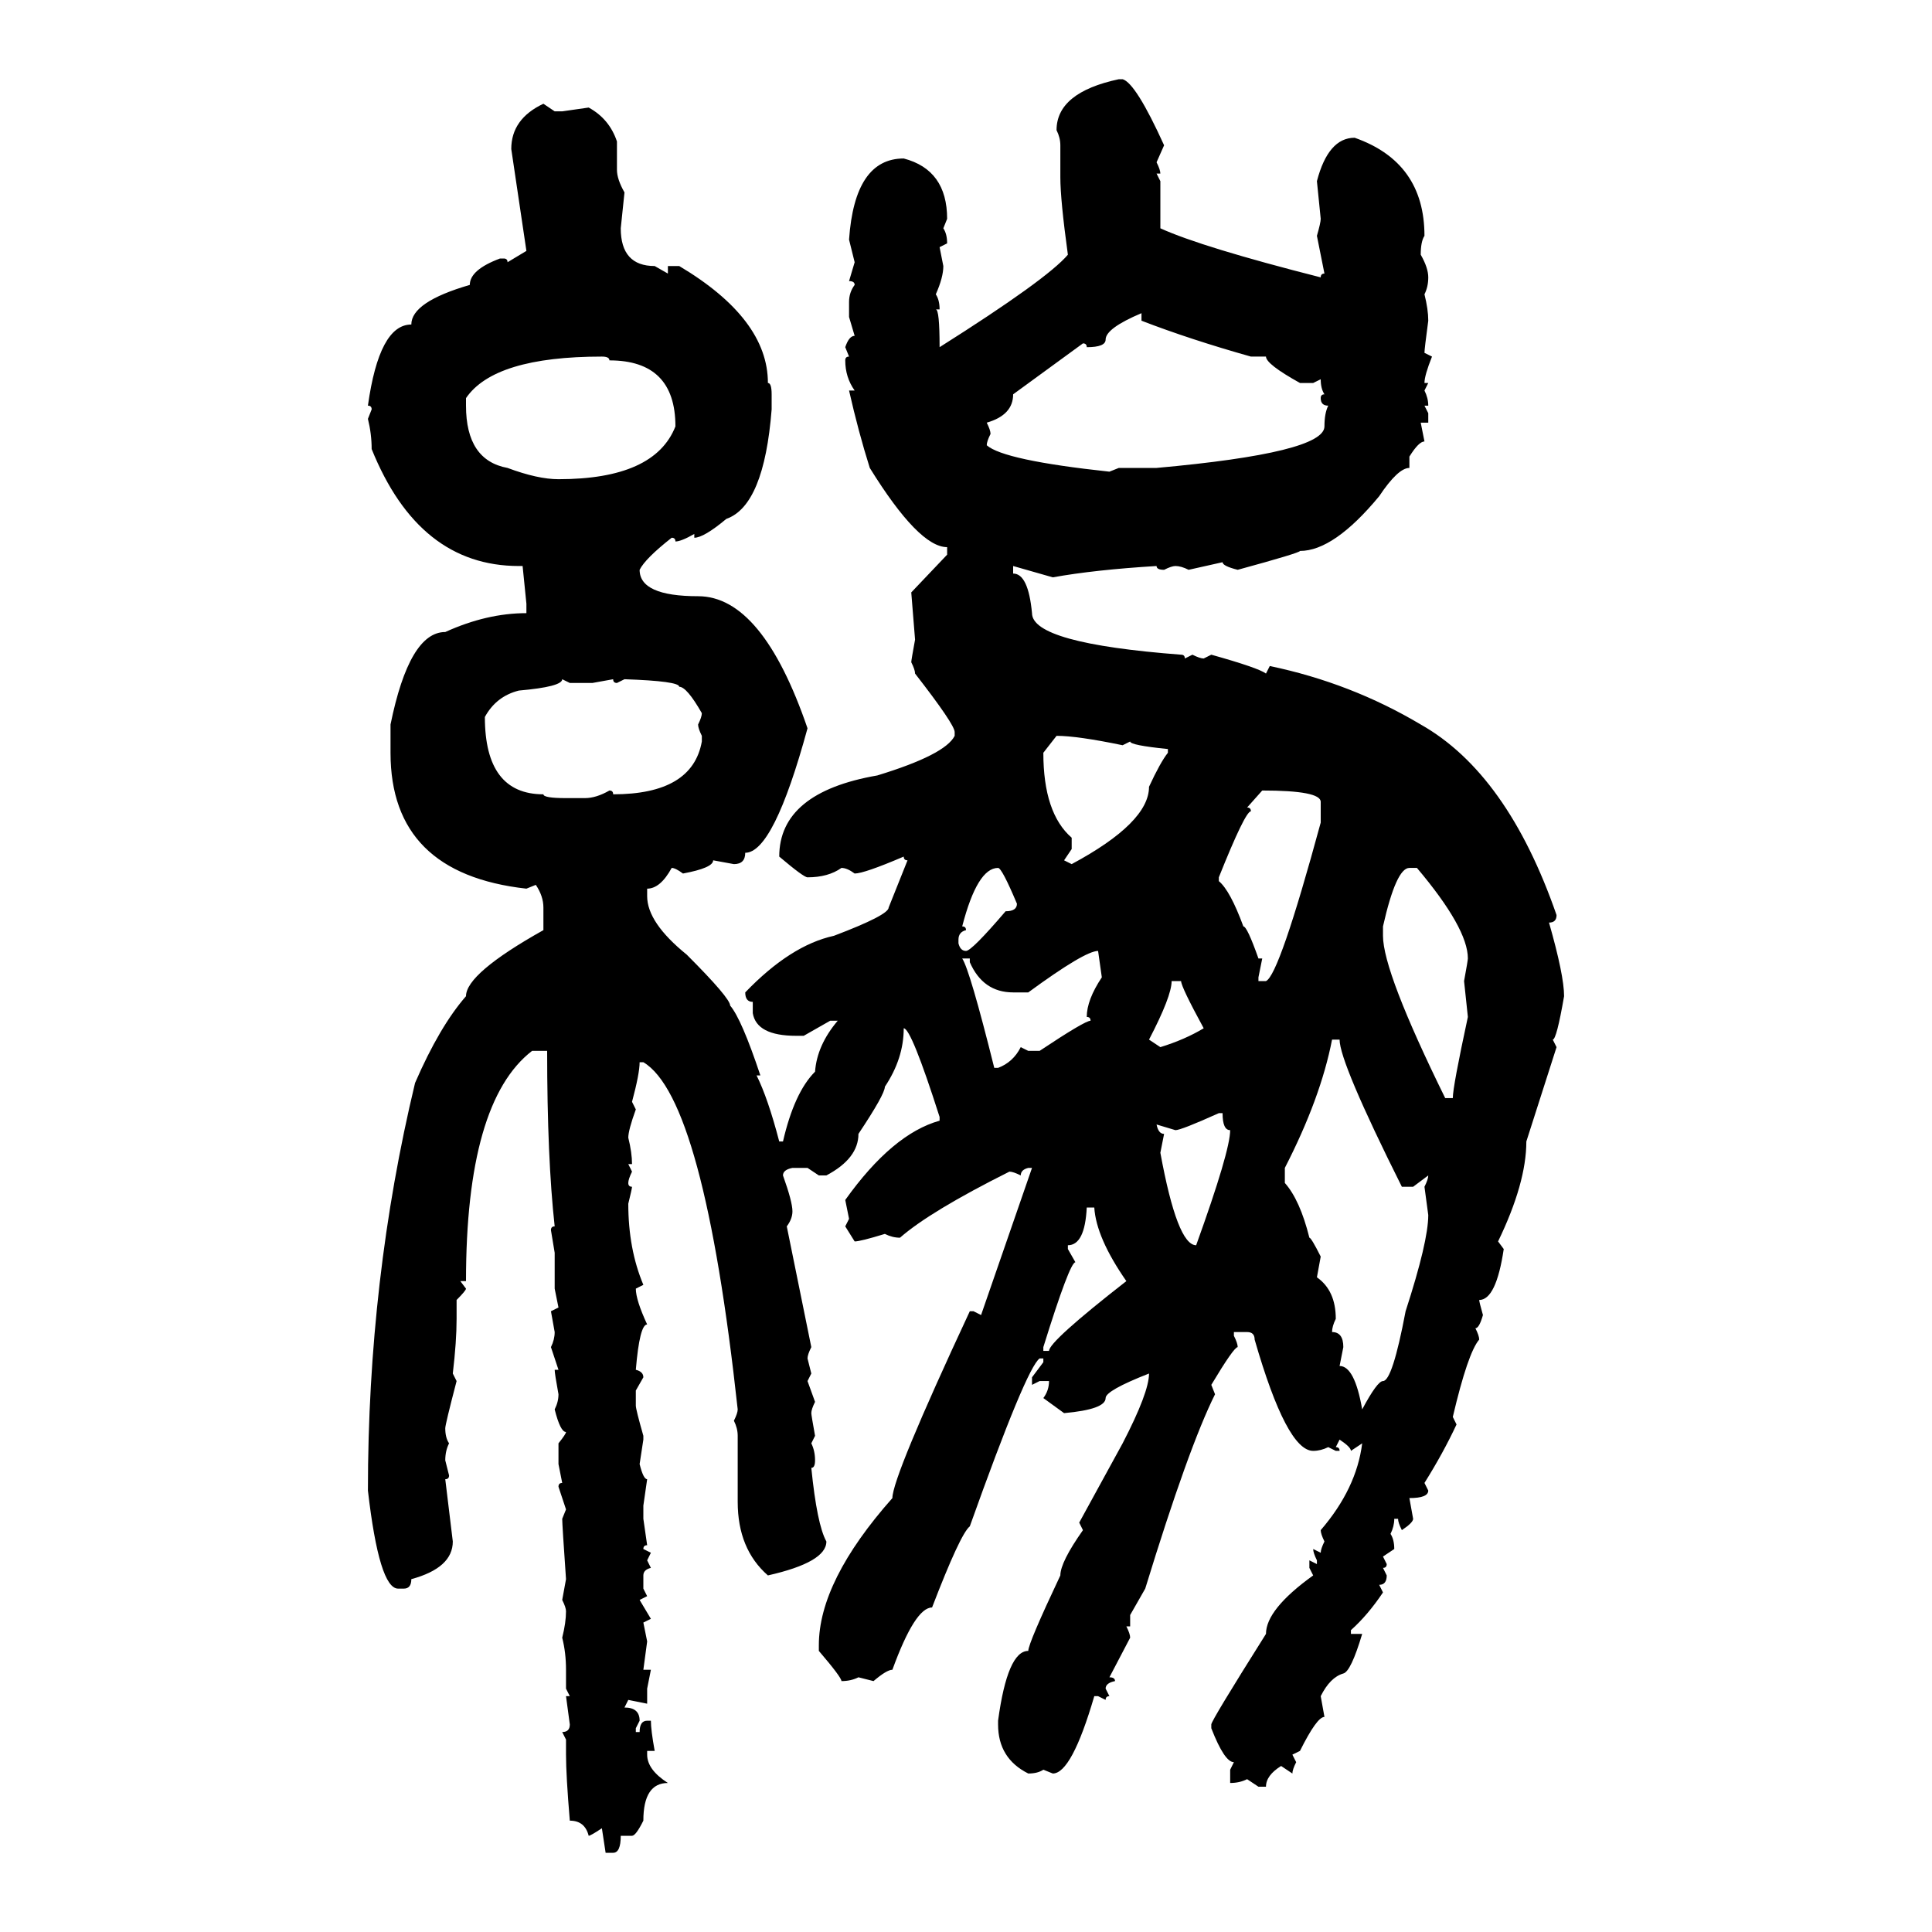 <svg xmlns="http://www.w3.org/2000/svg" xmlns:xlink="http://www.w3.org/1999/xlink" width="300" height="300"><path d="M173.73 12.30L174.32 12.30Q176.37 12.89 180.76 22.56L180.76 22.56L179.59 25.20Q180.18 26.37 180.18 26.95L180.18 26.95L179.59 26.95L180.18 28.13L180.18 35.45Q186.62 38.38 205.08 43.07L205.08 43.07Q205.08 42.48 205.66 42.48L205.66 42.48L204.49 36.62Q205.08 34.57 205.08 33.98L205.08 33.98L204.49 28.13Q206.25 21.39 210.35 21.39L210.35 21.39Q221.19 25.20 221.19 36.62L221.19 36.62Q220.61 37.50 220.61 39.55L220.61 39.55Q221.78 41.60 221.78 43.07L221.78 43.07Q221.78 44.53 221.19 45.70L221.19 45.70Q221.78 48.05 221.78 49.80L221.78 49.80Q221.19 54.20 221.19 54.79L221.19 54.79L222.36 55.37Q221.19 58.30 221.19 59.47L221.19 59.47L221.78 59.47L221.19 60.64Q221.78 61.82 221.78 62.99L221.78 62.99L221.19 62.99L221.78 64.16L221.78 65.63L220.61 65.63L221.19 68.55Q220.31 68.55 218.85 70.90L218.85 70.90L218.85 72.66Q217.09 72.66 214.16 77.05L214.16 77.05Q207.13 85.55 201.86 85.55L201.86 85.55Q201.86 85.84 192.19 88.48L192.19 88.48Q189.84 87.89 189.84 87.30L189.84 87.30L184.57 88.48Q183.40 87.89 182.52 87.89L182.52 87.89Q181.93 87.89 180.76 88.48L180.76 88.48Q179.59 88.48 179.59 87.89L179.59 87.89Q169.92 88.48 163.48 89.65L163.48 89.65L157.32 87.89L157.32 89.06Q159.67 89.06 160.25 95.21L160.25 95.21Q160.25 99.90 183.40 101.66L183.40 101.66Q183.98 101.66 183.98 102.25L183.98 102.25L185.16 101.66Q186.33 102.25 186.91 102.25L186.91 102.25L188.09 101.66Q195.41 103.71 196.58 104.59L196.58 104.59L197.17 103.42Q209.77 106.05 220.61 112.50L220.61 112.50Q234.08 120.12 241.70 142.09L241.70 142.09Q241.70 143.26 240.53 143.26L240.53 143.26Q242.87 151.46 242.87 154.69L242.87 154.69Q241.70 161.43 241.11 161.43L241.11 161.43L241.70 162.60L237.01 177.25Q237.01 183.69 232.62 192.77L232.62 192.77L233.50 193.95Q232.32 201.86 229.69 201.86L229.69 201.86Q229.69 202.15 230.27 204.20L230.27 204.20Q229.69 206.25 229.10 206.25L229.10 206.25Q229.69 207.42 229.69 208.01L229.69 208.01Q227.93 210.06 225.59 220.02L225.59 220.02L226.17 221.19Q224.12 225.59 221.19 230.27L221.19 230.27L221.78 231.45Q221.78 232.62 218.85 232.62L218.85 232.62L219.43 235.84Q219.43 236.43 217.68 237.60L217.68 237.60Q217.09 236.43 217.09 235.84L217.09 235.84L216.50 235.84Q216.50 237.01 215.92 238.18L215.92 238.18Q216.50 239.06 216.50 240.53L216.50 240.53L214.75 241.70L215.33 242.87Q215.33 243.46 214.75 243.46L214.75 243.46L215.33 244.63Q215.33 246.09 214.16 246.09L214.16 246.09L214.75 247.27Q212.40 250.78 209.77 253.13L209.77 253.13L209.77 253.71L211.52 253.71Q209.77 259.57 208.59 259.86L208.59 259.86Q206.54 260.45 205.08 263.38L205.08 263.38L205.66 266.60Q204.49 266.60 201.86 271.88L201.86 271.88L200.68 272.46L201.27 273.63Q200.68 274.80 200.68 275.39L200.68 275.39L198.93 274.22Q196.58 275.68 196.58 277.44L196.58 277.44L195.41 277.44L193.65 276.27Q192.48 276.86 191.02 276.86L191.02 276.86L191.02 274.80L191.60 273.63Q190.14 273.63 188.09 268.36L188.09 268.36L188.09 267.77Q188.09 267.19 196.58 253.71L196.58 253.71Q196.58 249.90 203.91 244.63L203.91 244.63L203.32 243.46L203.32 242.29L204.49 242.87L204.49 242.29Q203.91 241.11 203.91 240.53L203.91 240.53L205.08 241.11Q205.08 240.53 205.66 239.36L205.66 239.36Q205.08 238.18 205.08 237.60L205.08 237.60Q210.64 231.15 211.52 224.12L211.52 224.12L209.77 225.29Q209.77 224.71 208.01 223.54L208.01 223.54L207.42 224.71Q208.01 224.71 208.01 225.29L208.01 225.29L207.42 225.29L206.25 224.71Q205.08 225.29 203.91 225.29L203.91 225.29Q199.80 225.29 194.82 208.01L194.82 208.01Q194.82 206.84 193.65 206.84L193.65 206.84L191.60 206.84L191.60 207.42Q192.19 208.59 192.19 209.18L192.19 209.18Q191.60 209.18 188.09 215.04L188.09 215.04L188.67 216.50Q184.57 224.71 177.83 246.68L177.83 246.68L175.49 250.78L175.49 252.54L174.90 252.54Q175.49 253.71 175.49 254.30L175.49 254.30L172.27 260.45Q173.14 260.45 173.14 261.04L173.14 261.04Q171.68 261.33 171.68 262.21L171.68 262.21L172.27 263.38Q171.68 263.38 171.68 263.96L171.68 263.96L170.51 263.38L169.92 263.38Q166.41 275.39 163.48 275.39L163.48 275.39L162.01 274.80Q161.13 275.39 159.67 275.39L159.67 275.39Q154.98 273.05 154.98 267.77L154.98 267.77L154.98 267.19Q156.45 256.35 159.67 256.35L159.67 256.35Q159.67 255.18 164.65 244.63L164.65 244.63Q164.65 242.58 168.16 237.60L168.16 237.60L167.58 236.43L174.32 224.12Q178.42 216.21 178.42 213.28L178.42 213.28Q171.68 215.92 171.68 217.09L171.68 217.09Q171.68 218.85 165.23 219.43L165.23 219.43L162.01 217.09Q162.89 215.92 162.89 214.45L162.89 214.45L161.43 214.45L160.25 215.04L160.25 213.87L162.01 211.52L162.01 210.94L161.43 210.94Q159.38 212.40 150.59 237.01L150.59 237.01Q149.12 238.18 144.73 249.61L144.73 249.61Q142.09 249.61 138.57 259.28L138.57 259.28Q137.70 259.28 135.64 261.04L135.64 261.04L133.30 260.45Q132.13 261.04 130.66 261.04L130.66 261.04Q130.66 260.45 127.15 256.35L127.15 256.35L127.15 255.47Q127.15 245.51 138.57 232.62L138.57 232.62Q138.57 229.39 150.59 203.61L150.59 203.61L151.17 203.61L152.34 204.20L160.25 181.35L159.67 181.35Q158.50 181.64 158.50 182.52L158.50 182.52Q157.32 181.93 156.74 181.93L156.74 181.93Q144.43 188.09 139.75 192.19L139.75 192.19Q138.57 192.19 137.40 191.60L137.40 191.60Q133.59 192.77 132.71 192.77L132.71 192.77L131.25 190.43L131.84 189.26L131.25 186.33Q138.57 176.07 145.90 174.02L145.90 174.02L145.90 173.44Q141.50 159.67 140.33 159.67L140.33 159.67Q140.33 164.36 137.40 168.75L137.40 168.75Q137.40 169.92 133.30 176.07L133.30 176.07Q133.30 179.88 128.32 182.52L128.32 182.52L127.15 182.52L125.39 181.35L123.05 181.35Q121.58 181.64 121.58 182.52L121.58 182.52Q123.05 186.62 123.05 188.09L123.05 188.09Q123.05 189.26 122.17 190.43L122.17 190.43L125.98 209.18Q125.39 210.35 125.39 210.94L125.39 210.94L125.98 213.28L125.39 214.45L126.56 217.68Q125.98 218.85 125.98 219.43L125.98 219.43Q125.98 219.73 126.56 222.95L126.56 222.95L125.98 224.12Q126.56 225.29 126.56 226.76L126.56 226.76Q126.56 227.93 125.98 227.93L125.98 227.93Q126.86 236.72 128.32 239.36L128.32 239.36Q128.32 242.58 119.24 244.63L119.24 244.63Q114.55 240.53 114.55 233.20L114.55 233.20L114.55 222.95Q114.55 221.78 113.96 220.61L113.96 220.61Q114.55 219.43 114.55 218.85L114.55 218.85Q109.28 170.51 99.90 164.94L99.90 164.94L99.32 164.94Q99.32 166.70 98.14 171.09L98.14 171.09L98.73 172.27Q97.56 175.49 97.56 176.66L97.56 176.66Q98.14 179.00 98.14 180.76L98.14 180.76L97.56 180.76L98.14 181.93Q97.56 183.11 97.56 183.69L97.56 183.69Q97.56 184.28 98.14 184.28L98.14 184.28Q98.14 184.57 97.56 186.91L97.56 186.91Q97.56 193.95 99.90 199.51L99.90 199.51L98.73 200.10Q98.73 201.86 100.49 205.66L100.49 205.66Q99.32 205.66 98.73 212.70L98.73 212.70Q99.90 212.99 99.90 213.87L99.90 213.87L98.73 215.92L98.73 218.26Q98.73 218.85 99.90 222.95L99.90 222.95L99.90 223.54L99.32 227.34Q99.90 229.69 100.49 229.69L100.49 229.69L99.90 233.79L99.90 235.84L100.49 239.94Q99.90 239.94 99.90 240.53L99.90 240.53L101.07 241.11L100.49 242.29L101.07 243.46Q99.90 243.75 99.90 244.63L99.90 244.63L99.90 246.68L100.49 247.85L99.32 248.44L101.07 251.37L99.90 251.95L100.49 254.88L99.90 259.28L101.07 259.28L100.49 262.21L100.49 264.55L97.56 263.96L96.97 265.14Q99.32 265.14 99.32 267.19L99.32 267.19L98.73 268.36L98.73 268.95L99.32 268.95Q99.32 267.19 100.49 267.19L100.49 267.19L101.07 267.19Q101.07 268.65 101.66 271.88L101.66 271.88L100.49 271.88L100.49 272.46Q100.49 274.80 103.71 276.86L103.71 276.86Q99.90 276.86 99.90 282.71L99.90 282.71Q98.73 285.06 98.14 285.06L98.14 285.06L96.39 285.06Q96.39 287.70 95.21 287.70L95.21 287.70L94.04 287.70L93.46 283.89Q91.70 285.06 91.41 285.06L91.41 285.06Q90.82 282.71 88.48 282.71L88.48 282.71Q87.89 275.68 87.89 272.46L87.89 272.46L87.89 270.12L87.30 268.95Q88.48 268.95 88.48 267.77L88.48 267.77L87.89 263.38L88.48 263.38L87.89 262.21L87.89 259.28Q87.89 256.64 87.30 254.30L87.30 254.30Q87.89 251.95 87.89 250.20L87.89 250.20Q87.89 249.61 87.30 248.44L87.30 248.44L87.89 245.21Q87.30 236.72 87.30 235.84L87.30 235.84L87.89 234.38L86.72 230.86Q86.72 230.27 87.30 230.27L87.30 230.27L86.72 227.34L86.72 224.12Q87.89 222.66 87.89 222.36L87.89 222.36Q87.01 222.36 86.13 218.85L86.13 218.85Q86.72 217.68 86.72 216.50L86.72 216.50Q86.13 213.28 86.13 212.70L86.13 212.70L86.72 212.70L85.55 209.18Q86.13 208.01 86.13 206.84L86.13 206.84L85.55 203.61L86.72 203.03L86.13 200.10L86.13 194.53L85.55 191.02Q85.55 190.43 86.13 190.43L86.13 190.43Q84.96 179.88 84.96 163.18L84.96 163.18L82.62 163.18Q72.36 171.09 72.36 198.93L72.36 198.93L71.48 198.93L72.36 200.10Q72.36 200.39 70.90 201.86L70.90 201.86L70.90 204.79Q70.90 208.30 70.31 213.28L70.31 213.28L70.90 214.45Q69.14 221.19 69.14 221.78L69.14 221.78Q69.14 223.24 69.73 224.12L69.73 224.12Q69.14 225.29 69.14 226.76L69.14 226.76L69.73 229.10Q69.73 229.69 69.14 229.69L69.14 229.69L70.31 239.36Q70.31 243.46 63.87 245.21L63.87 245.21Q63.87 246.68 62.70 246.68L62.70 246.68L61.82 246.68Q58.89 246.68 57.13 231.45L57.13 231.45Q57.13 198.63 64.45 168.16L64.45 168.16Q68.26 159.38 72.36 154.69L72.36 154.69Q72.36 151.17 84.38 144.43L84.38 144.43L84.38 140.92Q84.38 139.16 83.20 137.40L83.20 137.40L81.74 137.99Q60.64 135.64 60.64 116.89L60.64 116.89L60.64 112.50Q63.57 98.14 69.14 98.14L69.14 98.14Q75.59 95.21 81.74 95.21L81.74 95.21L81.74 93.75L81.15 87.89L80.57 87.89Q65.04 87.89 57.71 69.73L57.71 69.73Q57.71 67.38 57.13 65.04L57.13 65.04L57.71 63.57Q57.71 62.99 57.13 62.99L57.13 62.99Q58.89 50.39 63.87 50.39L63.87 50.39Q63.87 46.88 72.95 44.24L72.95 44.24Q72.95 41.89 77.64 40.14L77.64 40.14L78.22 40.14Q78.81 40.14 78.81 40.72L78.81 40.72L81.74 38.96L79.39 23.14Q79.39 18.46 84.38 16.11L84.38 16.11L86.13 17.29L87.30 17.29L91.41 16.70Q94.63 18.46 95.80 21.97L95.80 21.97L95.80 26.37Q95.80 27.83 96.97 29.88L96.97 29.88L96.39 35.45Q96.39 41.31 101.66 41.31L101.66 41.31L103.71 42.48L103.71 41.31L105.47 41.31Q119.24 49.51 119.24 59.47L119.24 59.47Q119.82 59.47 119.82 61.23L119.82 61.23L119.82 63.57Q118.65 78.52 112.79 80.57L112.79 80.57Q109.28 83.50 107.81 83.50L107.81 83.50L107.81 82.91Q105.76 84.08 104.88 84.08L104.88 84.08Q104.88 83.50 104.30 83.50L104.30 83.50Q100.20 86.72 99.32 88.48L99.32 88.48Q99.32 92.58 108.40 92.58L108.40 92.58Q118.36 92.58 125.39 113.09L125.39 113.09Q120.12 132.42 115.72 132.42L115.72 132.42Q115.72 134.18 113.96 134.18L113.96 134.18L110.74 133.59Q110.74 134.77 106.05 135.64L106.05 135.64Q104.88 134.77 104.30 134.77L104.30 134.77Q102.54 137.99 100.49 137.99L100.49 137.99L100.49 139.16Q100.49 143.26 106.64 148.24L106.64 148.24Q113.38 154.98 113.38 156.15L113.38 156.15Q115.14 158.20 118.07 166.99L118.07 166.99L117.48 166.99Q119.24 170.51 121.00 177.25L121.00 177.25L121.58 177.25Q123.34 169.63 126.56 166.41L126.56 166.41Q126.86 162.30 130.08 158.50L130.08 158.50L128.91 158.50L124.80 160.84L123.63 160.84Q117.48 160.84 116.89 157.32L116.89 157.32L116.89 155.57Q115.72 155.57 115.72 154.10L115.72 154.10Q122.75 146.78 129.49 145.31L129.49 145.31Q137.99 142.09 137.99 140.92L137.99 140.92L140.92 133.59Q140.33 133.59 140.33 133.01L140.33 133.01Q134.18 135.64 132.71 135.64L132.71 135.64Q131.54 134.77 130.66 134.77L130.66 134.77Q128.61 136.23 125.39 136.23L125.39 136.23Q124.80 136.23 121.00 133.01L121.00 133.01Q121.00 123.05 136.23 120.41L136.23 120.41Q146.78 117.19 148.24 114.26L148.24 114.26L148.24 113.67Q148.24 112.50 142.09 104.59L142.09 104.59Q142.09 104.00 141.50 102.83L141.50 102.83Q141.50 102.54 142.09 99.32L142.09 99.32L141.50 91.99L147.07 86.13L147.07 84.96Q142.68 84.96 135.06 72.66L135.06 72.66Q133.30 67.09 131.84 60.64L131.84 60.64L132.71 60.64Q131.25 58.59 131.25 55.96L131.25 55.96Q131.25 55.37 131.84 55.37L131.84 55.37L131.25 53.91Q131.84 52.15 132.71 52.15L132.71 52.15L131.84 49.22L131.84 46.88Q131.84 45.41 132.71 44.24L132.71 44.24Q132.71 43.65 131.84 43.65L131.84 43.65L132.71 40.72L131.84 37.21Q132.71 24.61 140.33 24.61L140.33 24.61Q147.07 26.37 147.07 33.98L147.07 33.98L146.48 35.45Q147.07 36.33 147.07 37.79L147.07 37.79L145.90 38.38L146.48 41.31Q146.48 43.07 145.31 45.70L145.31 45.70Q145.90 46.58 145.90 48.05L145.90 48.05L145.31 48.05Q145.90 48.05 145.90 53.91L145.90 53.91Q162.60 43.36 165.82 39.55L165.82 39.55Q164.65 31.05 164.65 27.54L164.65 27.54L164.65 22.56Q164.65 21.39 164.06 20.21L164.06 20.21Q164.06 14.36 173.73 12.30L173.73 12.30ZM168.75 53.91L168.75 53.91Q168.75 53.32 168.16 53.32L168.16 53.32L157.32 61.23Q157.32 64.45 153.22 65.63L153.22 65.63Q153.81 66.80 153.81 67.38L153.81 67.38Q153.22 68.55 153.22 69.14L153.22 69.14Q155.86 71.48 172.27 73.24L172.27 73.24L173.73 72.66L179.59 72.66Q205.66 70.31 205.66 66.21L205.66 66.21Q205.66 64.16 206.25 62.99L206.25 62.99Q205.08 62.99 205.08 61.82L205.08 61.82Q205.08 61.23 205.66 61.23L205.66 61.23Q205.08 60.35 205.08 58.89L205.08 58.89L203.91 59.47L201.86 59.47Q196.58 56.54 196.58 55.37L196.58 55.37L194.24 55.37Q184.86 52.73 177.25 49.80L177.25 49.80L177.25 48.63Q171.68 50.98 171.68 52.73L171.68 52.73Q171.68 53.91 168.75 53.91ZM72.36 61.82L72.36 61.82L72.36 62.99Q72.36 71.48 78.81 72.66L78.81 72.66Q83.50 74.41 86.72 74.41L86.72 74.41Q101.66 74.41 104.88 66.21L104.88 66.21Q104.88 55.96 94.63 55.96L94.63 55.96Q94.63 55.37 93.46 55.37L93.46 55.37Q76.76 55.37 72.36 61.82ZM88.48 106.05L87.30 105.47Q87.30 106.64 80.57 107.23L80.57 107.23Q77.05 108.11 75.29 111.33L75.29 111.33Q75.29 123.34 84.38 123.34L84.38 123.34Q84.38 123.93 87.89 123.93L87.89 123.93L90.82 123.93Q92.58 123.93 94.63 122.75L94.63 122.75Q95.21 122.75 95.21 123.34L95.21 123.34Q107.52 123.34 108.98 115.14L108.98 115.14L108.98 114.26Q108.40 113.09 108.40 112.50L108.40 112.50Q108.98 111.33 108.98 110.74L108.98 110.74Q106.64 106.64 105.47 106.64L105.47 106.64Q105.47 105.76 96.97 105.47L96.97 105.47L95.80 106.05Q95.21 106.05 95.21 105.47L95.21 105.47L91.99 106.05L88.48 106.05ZM164.06 114.26L164.06 114.26L162.01 116.89Q162.01 126.27 166.41 130.08L166.41 130.08L166.41 131.84L165.23 133.59L166.41 134.18Q178.42 127.73 178.42 122.17L178.42 122.17Q180.18 118.36 181.35 116.89L181.35 116.89L181.35 116.31Q175.49 115.72 175.49 115.14L175.49 115.14L174.32 115.72Q167.29 114.26 164.06 114.26ZM196.00 122.75L196.00 122.75L193.65 125.39Q194.24 125.39 194.24 125.98L194.24 125.98Q193.36 125.98 189.26 136.23L189.26 136.23L189.26 136.82Q191.02 138.28 193.07 143.85L193.07 143.85Q193.65 143.85 195.41 148.83L195.41 148.83L196.00 148.83L195.41 151.76L195.41 152.34L196.58 152.34Q198.63 151.46 205.08 127.73L205.08 127.73L205.08 124.51Q205.08 122.75 196.00 122.75ZM149.41 143.85L149.41 143.85Q150 143.85 150 144.43L150 144.43Q148.83 144.73 148.83 145.90L148.83 145.90L148.83 146.48Q149.12 147.66 150 147.66L150 147.66Q150.88 147.66 156.15 141.50L156.15 141.50Q157.91 141.50 157.91 140.33L157.91 140.33Q155.57 134.77 154.98 134.77L154.98 134.77Q151.76 134.77 149.41 143.85ZM214.75 143.85L214.75 143.85L214.75 145.31Q214.75 150.88 224.41 170.51L224.41 170.51L225.59 170.51Q225.59 168.75 227.93 157.91L227.93 157.91L227.34 152.34Q227.93 149.12 227.93 148.83L227.93 148.83Q227.93 144.14 220.02 134.77L220.02 134.77L218.85 134.77Q216.80 134.77 214.75 143.85ZM159.67 154.10L157.32 154.10Q152.64 154.10 150.59 149.41L150.59 149.41L150.59 148.83L149.41 148.83Q150.59 150.59 154.39 165.82L154.39 165.82L154.98 165.82Q157.32 164.94 158.50 162.60L158.50 162.60L159.67 163.18L161.43 163.18Q168.46 158.50 169.34 158.50L169.34 158.50Q169.34 157.91 168.75 157.91L168.75 157.91Q168.75 155.27 171.09 151.76L171.09 151.76L170.51 147.66Q168.46 147.66 159.67 154.10L159.67 154.10ZM183.40 152.34L181.93 152.34Q181.93 154.69 178.42 161.43L178.42 161.43L180.18 162.60Q183.98 161.43 186.91 159.67L186.91 159.67Q183.40 153.22 183.40 152.34L183.40 152.34ZM208.01 161.43L206.84 161.43Q205.08 170.51 199.51 181.35L199.51 181.35L199.51 183.69Q201.86 186.33 203.32 192.19L203.32 192.19Q203.61 192.19 205.08 195.12L205.08 195.12L204.49 198.34Q207.42 200.39 207.42 204.79L207.42 204.79Q206.84 205.96 206.84 206.84L206.84 206.84Q208.59 206.84 208.59 209.18L208.59 209.18L208.01 212.11Q210.35 212.11 211.52 218.85L211.52 218.85Q213.87 214.45 214.75 214.45L214.75 214.45Q216.21 214.45 218.26 203.61L218.26 203.61Q221.78 192.77 221.78 188.67L221.78 188.67L221.19 184.28Q221.78 183.11 221.78 182.52L221.78 182.52L219.43 184.28L217.68 184.28Q208.01 164.94 208.01 161.43L208.01 161.43ZM182.52 175.49L182.52 175.49L179.59 174.61Q179.88 176.07 180.76 176.07L180.76 176.07L180.18 179.00Q182.81 193.36 185.74 193.36L185.74 193.36Q191.02 178.71 191.02 175.49L191.02 175.49Q189.84 175.49 189.84 172.85L189.84 172.85L189.26 172.85Q183.40 175.49 182.52 175.49ZM169.92 187.50L168.75 187.50Q168.46 193.36 165.82 193.36L165.82 193.36L165.82 193.95L166.99 196.00Q166.11 196.00 162.01 209.18L162.01 209.18L162.01 209.77L162.89 209.77Q162.89 208.30 174.90 198.93L174.90 198.93Q170.21 192.19 169.92 187.50L169.92 187.50Z"/></svg>